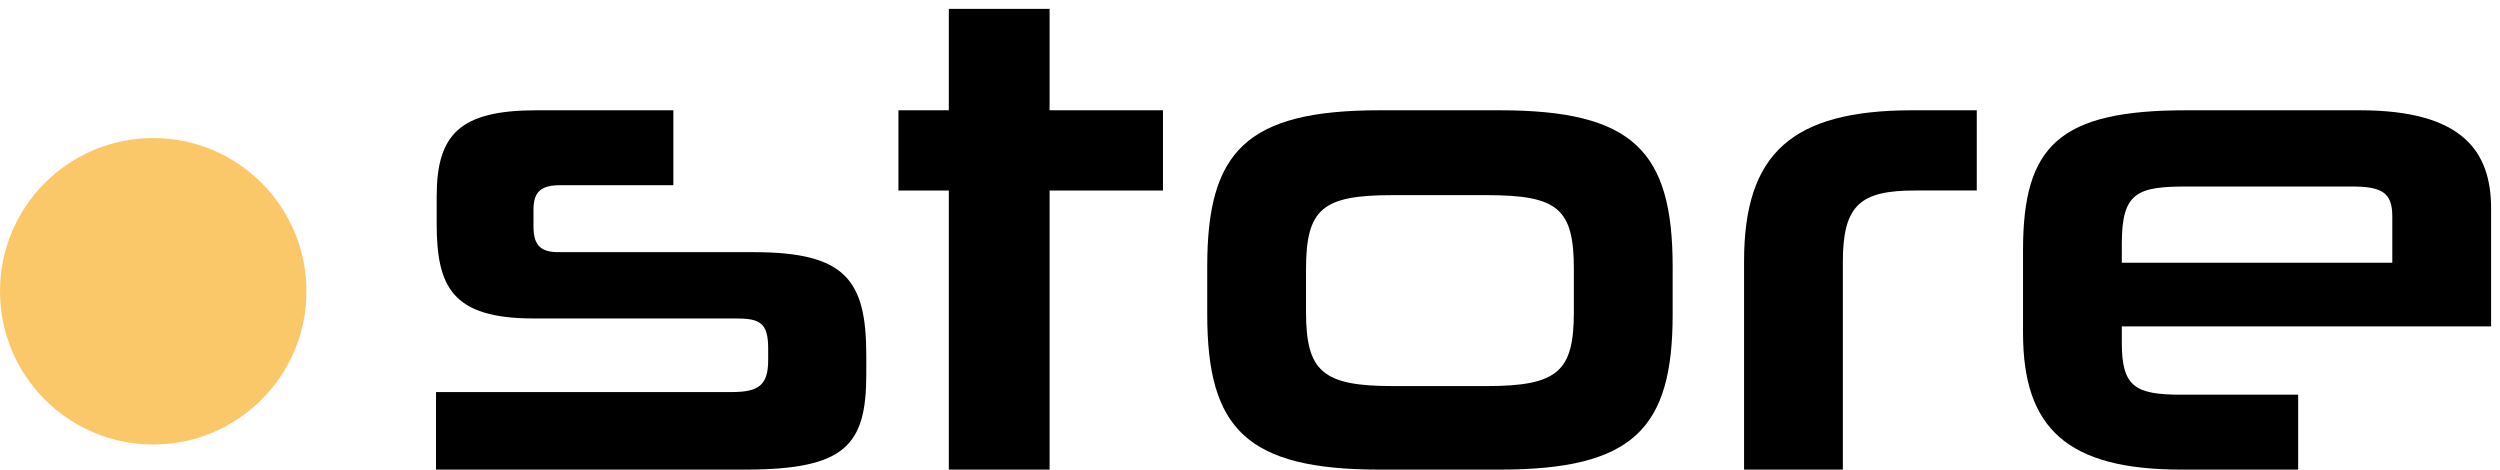 <svg width="181" height="34" viewBox="0 0 181 34" fill="none" xmlns="http://www.w3.org/2000/svg">
<circle cx="11.094" cy="21.088" r="11.094" fill="#FBC869"/>
<path d="M180.355 23.632H153.619V24.832C153.619 28 154.579 28.576 157.939 28.576H166.387V34H157.939C149.683 34 146.467 31.024 146.467 24.112V18.112C146.467 10.528 149.107 7.984 158.275 7.984H170.851C178.291 7.984 180.355 10.96 180.355 15.088V23.632ZM173.203 19.024V15.664C173.203 13.936 172.435 13.504 170.275 13.504H158.371C154.771 13.504 153.619 13.888 153.619 17.632V19.024H173.203Z" fill="black"/>
<path d="M133.422 34H126.27V18.928C126.27 11.152 129.678 7.984 138.462 7.984H143.118V13.792H138.654C134.67 13.792 133.422 14.848 133.422 18.976V34Z" fill="black"/>
<path d="M108.572 34H99.884C90.236 34 87.404 31.024 87.404 22.768V19.264C87.404 10.96 90.236 7.984 99.884 7.984H108.572C118.268 7.984 121.1 10.96 121.1 19.312V22.768C121.1 31.024 118.268 34 108.572 34ZM113.948 22.576V19.504C113.948 15.088 112.796 14.128 107.612 14.128H100.844C95.756 14.128 94.556 15.088 94.556 19.504V22.576C94.556 26.896 95.756 27.952 100.844 27.952H107.612C112.796 27.952 113.948 26.896 113.948 22.576Z" fill="black"/>
<path d="M75.991 34.001H68.695V13.793H65.047V7.985H68.695V0.641H75.991V7.985H84.199V13.793H75.991V34.001Z" fill="black"/>
<path d="M62.72 25.744V27.088C62.72 32.224 61.232 34 53.936 34H31.568V28.384H53.024C54.944 28.384 55.616 27.856 55.616 26.08V25.216C55.616 23.296 54.944 23.056 53.216 23.056H38.624C32.72 23.056 31.616 20.752 31.616 16.192V14.224C31.616 9.712 33.296 7.984 38.864 7.984H48.752V13.408H40.592C39.2 13.408 38.624 13.84 38.624 15.184V16.384C38.624 17.824 39.2 18.256 40.448 18.256H54.56C61.232 18.256 62.72 20.272 62.72 25.744Z" fill="black"/>
</svg>
